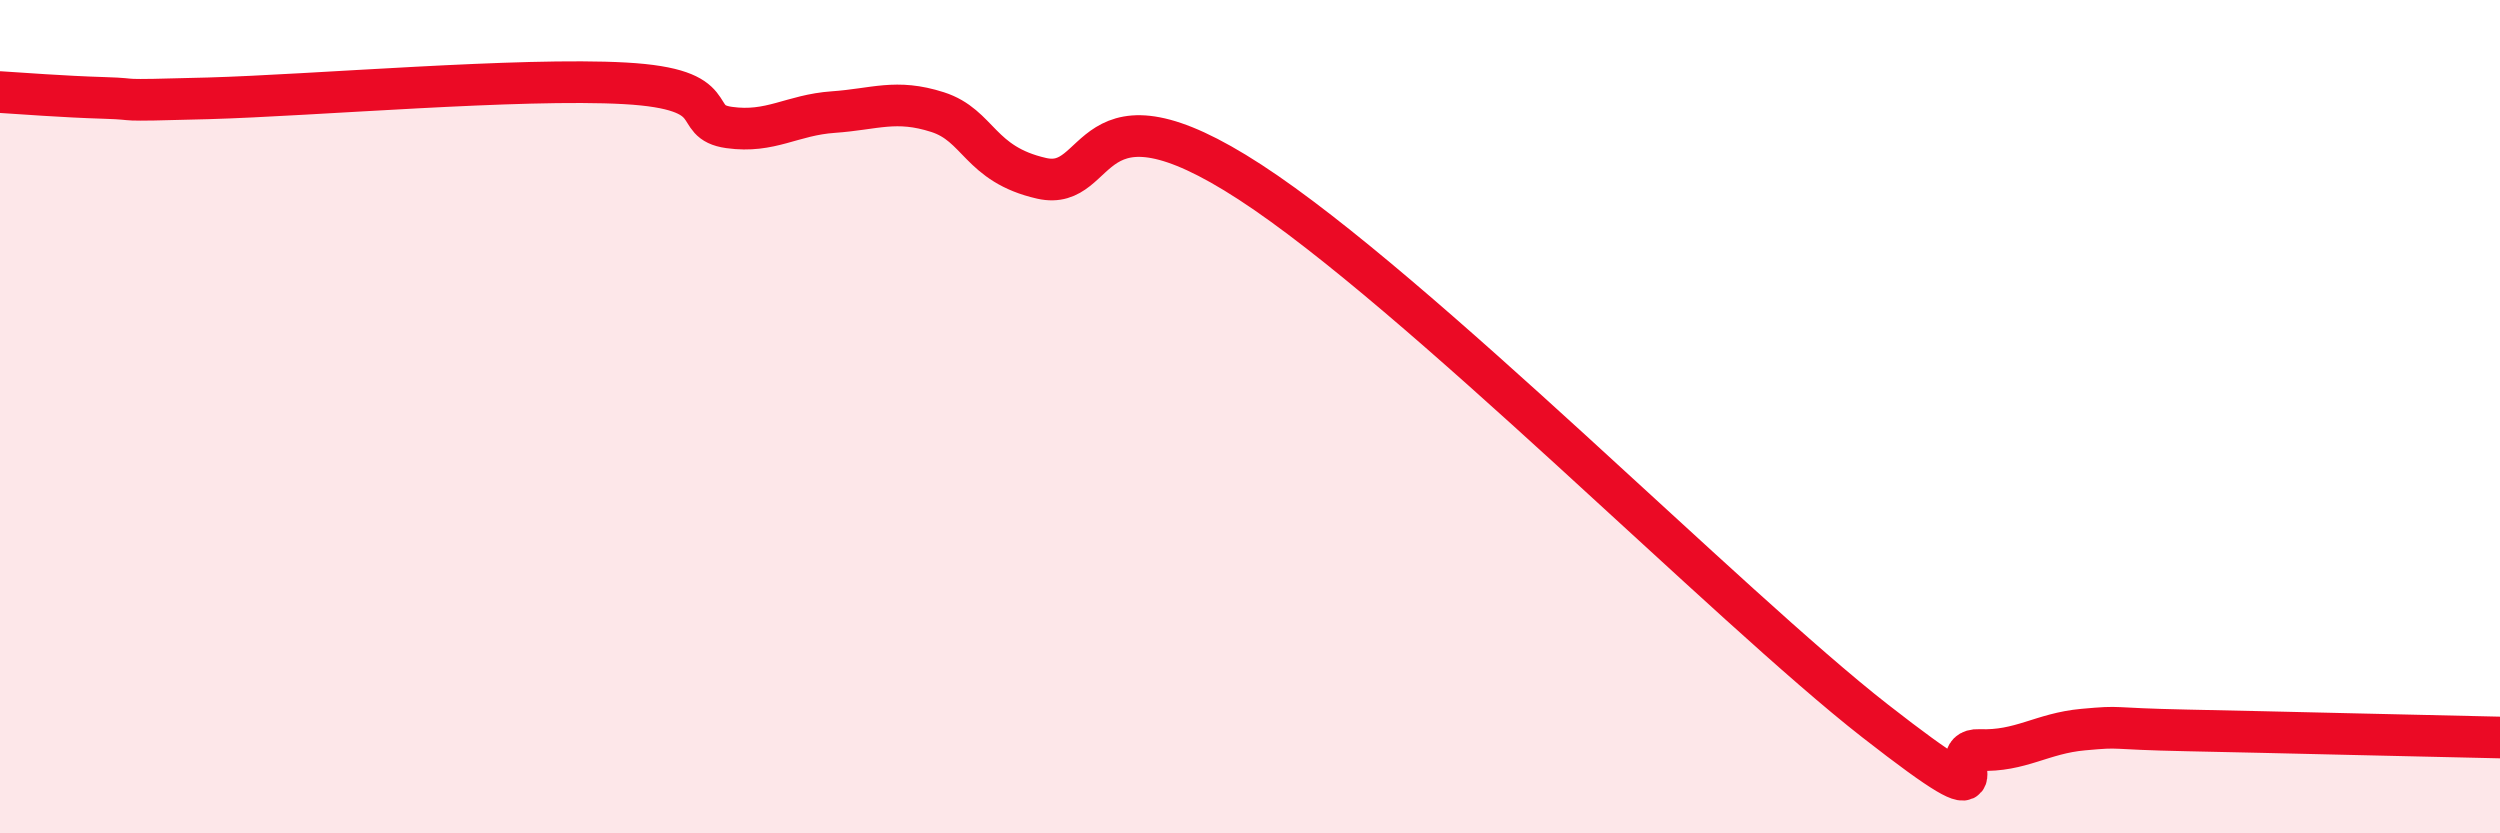 
    <svg width="60" height="20" viewBox="0 0 60 20" xmlns="http://www.w3.org/2000/svg">
      <path
        d="M 0,2.21 C 0.5,2.24 1.5,2.32 2.5,2.35 C 3.5,2.38 2.5,2.43 5,2.36 C 7.5,2.29 12.5,1.86 15,2 C 17.5,2.14 16.5,2.92 17.5,3.06 C 18.5,3.2 19,2.76 20,2.69 C 21,2.62 21.5,2.37 22.5,2.69 C 23.5,3.01 23.5,3.94 25,4.28 C 26.5,4.62 26,1.77 30,4.37 C 34,6.97 41.5,14.57 45,17.3 C 48.5,20.03 46.5,17.96 47.5,18 C 48.5,18.04 49,17.6 50,17.51 C 51,17.42 50.5,17.49 52.5,17.53 C 54.5,17.57 58.5,17.67 60,17.7L60 20L0 20Z"
        fill="#EB0A25"
        opacity="0.1"
        stroke-linecap="round"
        stroke-linejoin="round"
      />
      <path
        d="M 0,2.21 C 0.5,2.24 1.5,2.32 2.5,2.35 C 3.5,2.38 2.5,2.43 5,2.36 C 7.5,2.29 12.5,1.86 15,2 C 17.5,2.14 16.5,2.92 17.5,3.06 C 18.5,3.2 19,2.76 20,2.69 C 21,2.62 21.5,2.37 22.5,2.69 C 23.5,3.01 23.5,3.94 25,4.28 C 26.5,4.62 26,1.77 30,4.37 C 34,6.97 41.5,14.57 45,17.3 C 48.5,20.03 46.5,17.96 47.5,18 C 48.5,18.04 49,17.6 50,17.51 C 51,17.42 50.5,17.49 52.5,17.53 C 54.5,17.57 58.5,17.67 60,17.7"
        stroke="#EB0A25"
        stroke-width="1"
        fill="none"
        stroke-linecap="round"
        stroke-linejoin="round"
      />
    </svg>
  